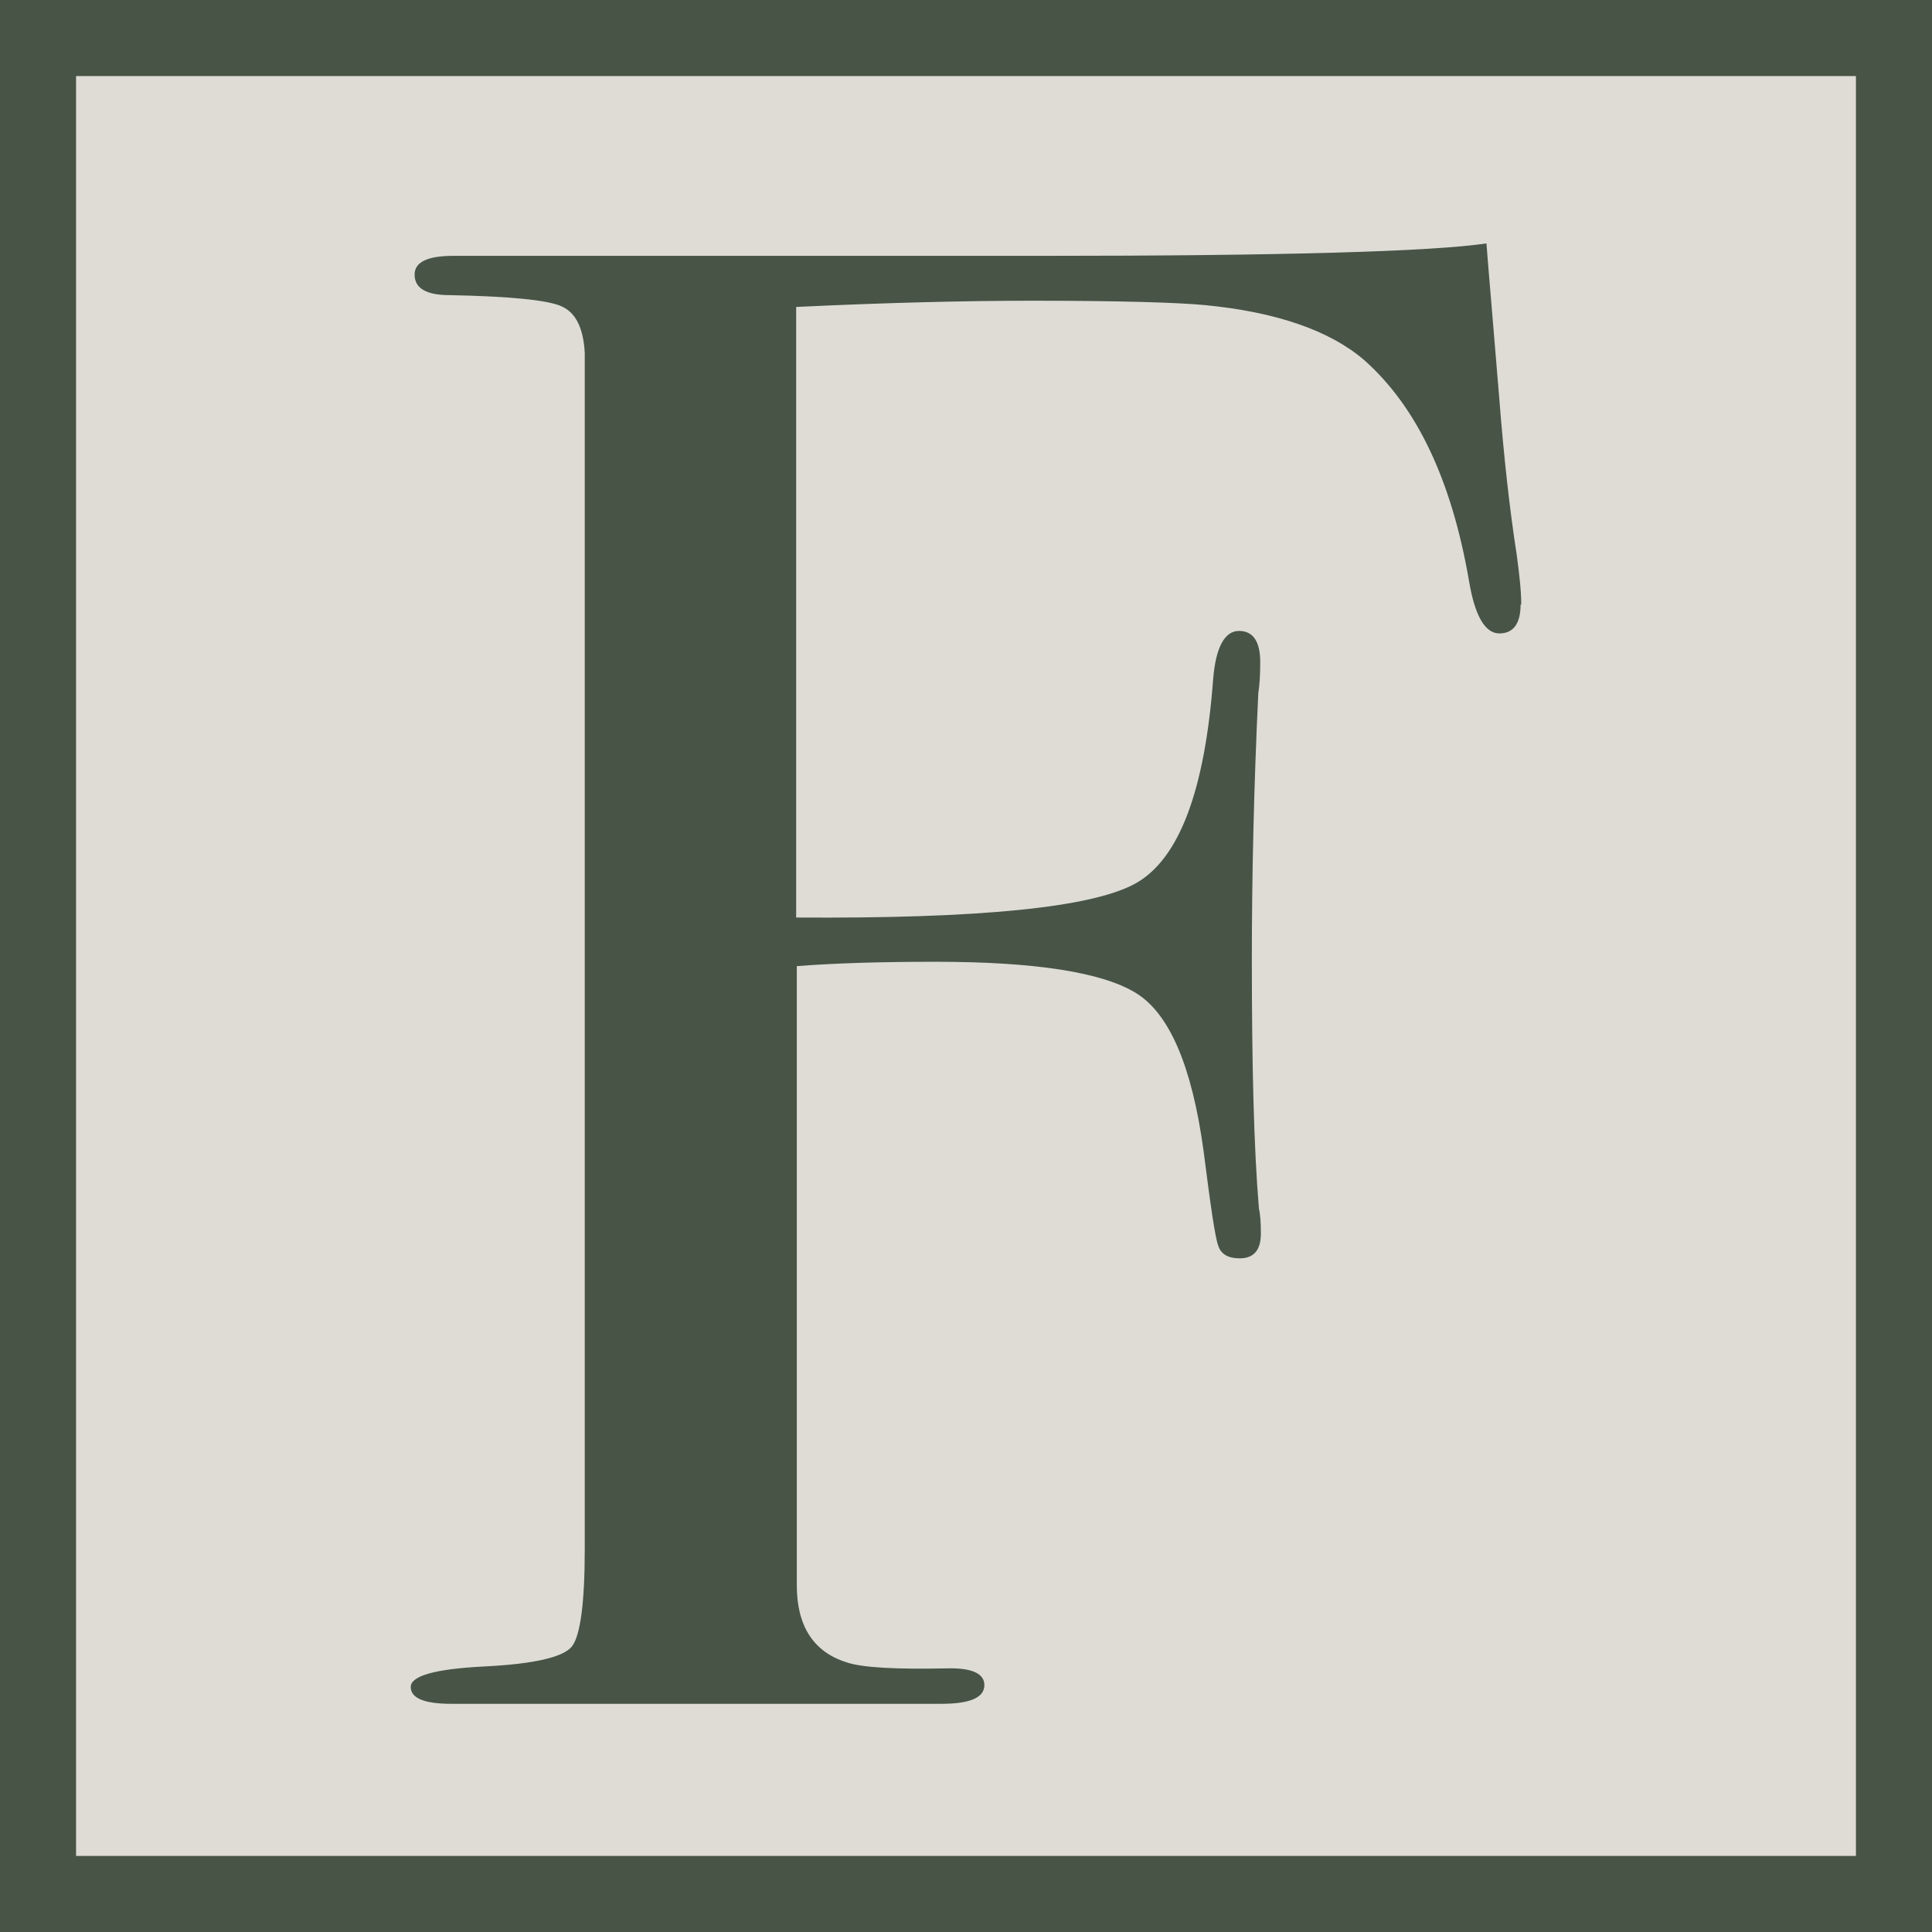 <svg width="127" height="127" viewBox="0 0 127 127" fill="none" xmlns="http://www.w3.org/2000/svg">
<rect x="2.5" y="2.5" width="122" height="122" fill="#DEDCD5"/>
<rect x="2.5" y="2.5" width="122" height="122" stroke="#475446" stroke-width="5"/>
<path d="M99.958 39.713C99.958 40.983 99.492 41.638 98.559 41.638C97.627 41.638 96.95 40.492 96.568 38.198C95.424 31.563 93.136 26.73 89.662 23.659C87.417 21.734 83.9 20.505 79.197 20.055C77.503 19.891 73.732 19.768 67.885 19.768C63.563 19.768 58.352 19.891 52.336 20.177V60.314C64.411 60.396 71.825 59.659 74.664 58.061C77.503 56.464 79.197 52 79.748 44.628C79.918 42.539 80.511 41.474 81.443 41.474C82.375 41.474 82.841 42.171 82.841 43.522C82.841 44.341 82.799 45.038 82.714 45.57C82.417 51.836 82.29 57.693 82.29 63.058C82.29 69.98 82.417 75.427 82.756 79.44C82.841 79.809 82.883 80.341 82.883 81.079C82.883 82.184 82.417 82.717 81.485 82.717C80.723 82.717 80.257 82.43 80.087 81.898C79.875 81.365 79.579 79.276 79.113 75.631C78.35 70.061 76.867 66.621 74.664 65.27C72.461 63.918 68.055 63.222 61.53 63.222C58.056 63.222 55.005 63.304 52.378 63.508V104.218C52.378 106.84 53.438 108.56 55.598 109.256C56.615 109.625 58.903 109.747 62.462 109.666C63.945 109.666 64.707 110.034 64.707 110.771C64.707 111.59 63.775 112 61.869 112H29.669C27.89 112 27 111.631 27 110.894C27 110.157 28.61 109.706 31.872 109.543C35.135 109.379 37.041 108.928 37.592 108.232C38.143 107.536 38.439 105.406 38.439 101.843V23.208C38.355 21.57 37.846 20.546 36.914 20.137C36.024 19.727 33.567 19.481 29.542 19.399C28.017 19.399 27.254 18.949 27.254 18.048C27.254 17.229 28.102 16.819 29.796 16.819H32.042C32.042 16.819 36.406 16.819 45.684 16.819H68.478C84.409 16.819 94.153 16.532 97.712 16C97.797 17.188 98.094 20.587 98.559 26.239C98.856 30.048 99.237 33.488 99.703 36.478C99.873 37.747 100 38.853 100 39.754L99.958 39.713Z" fill="#475446"/>
</svg>
